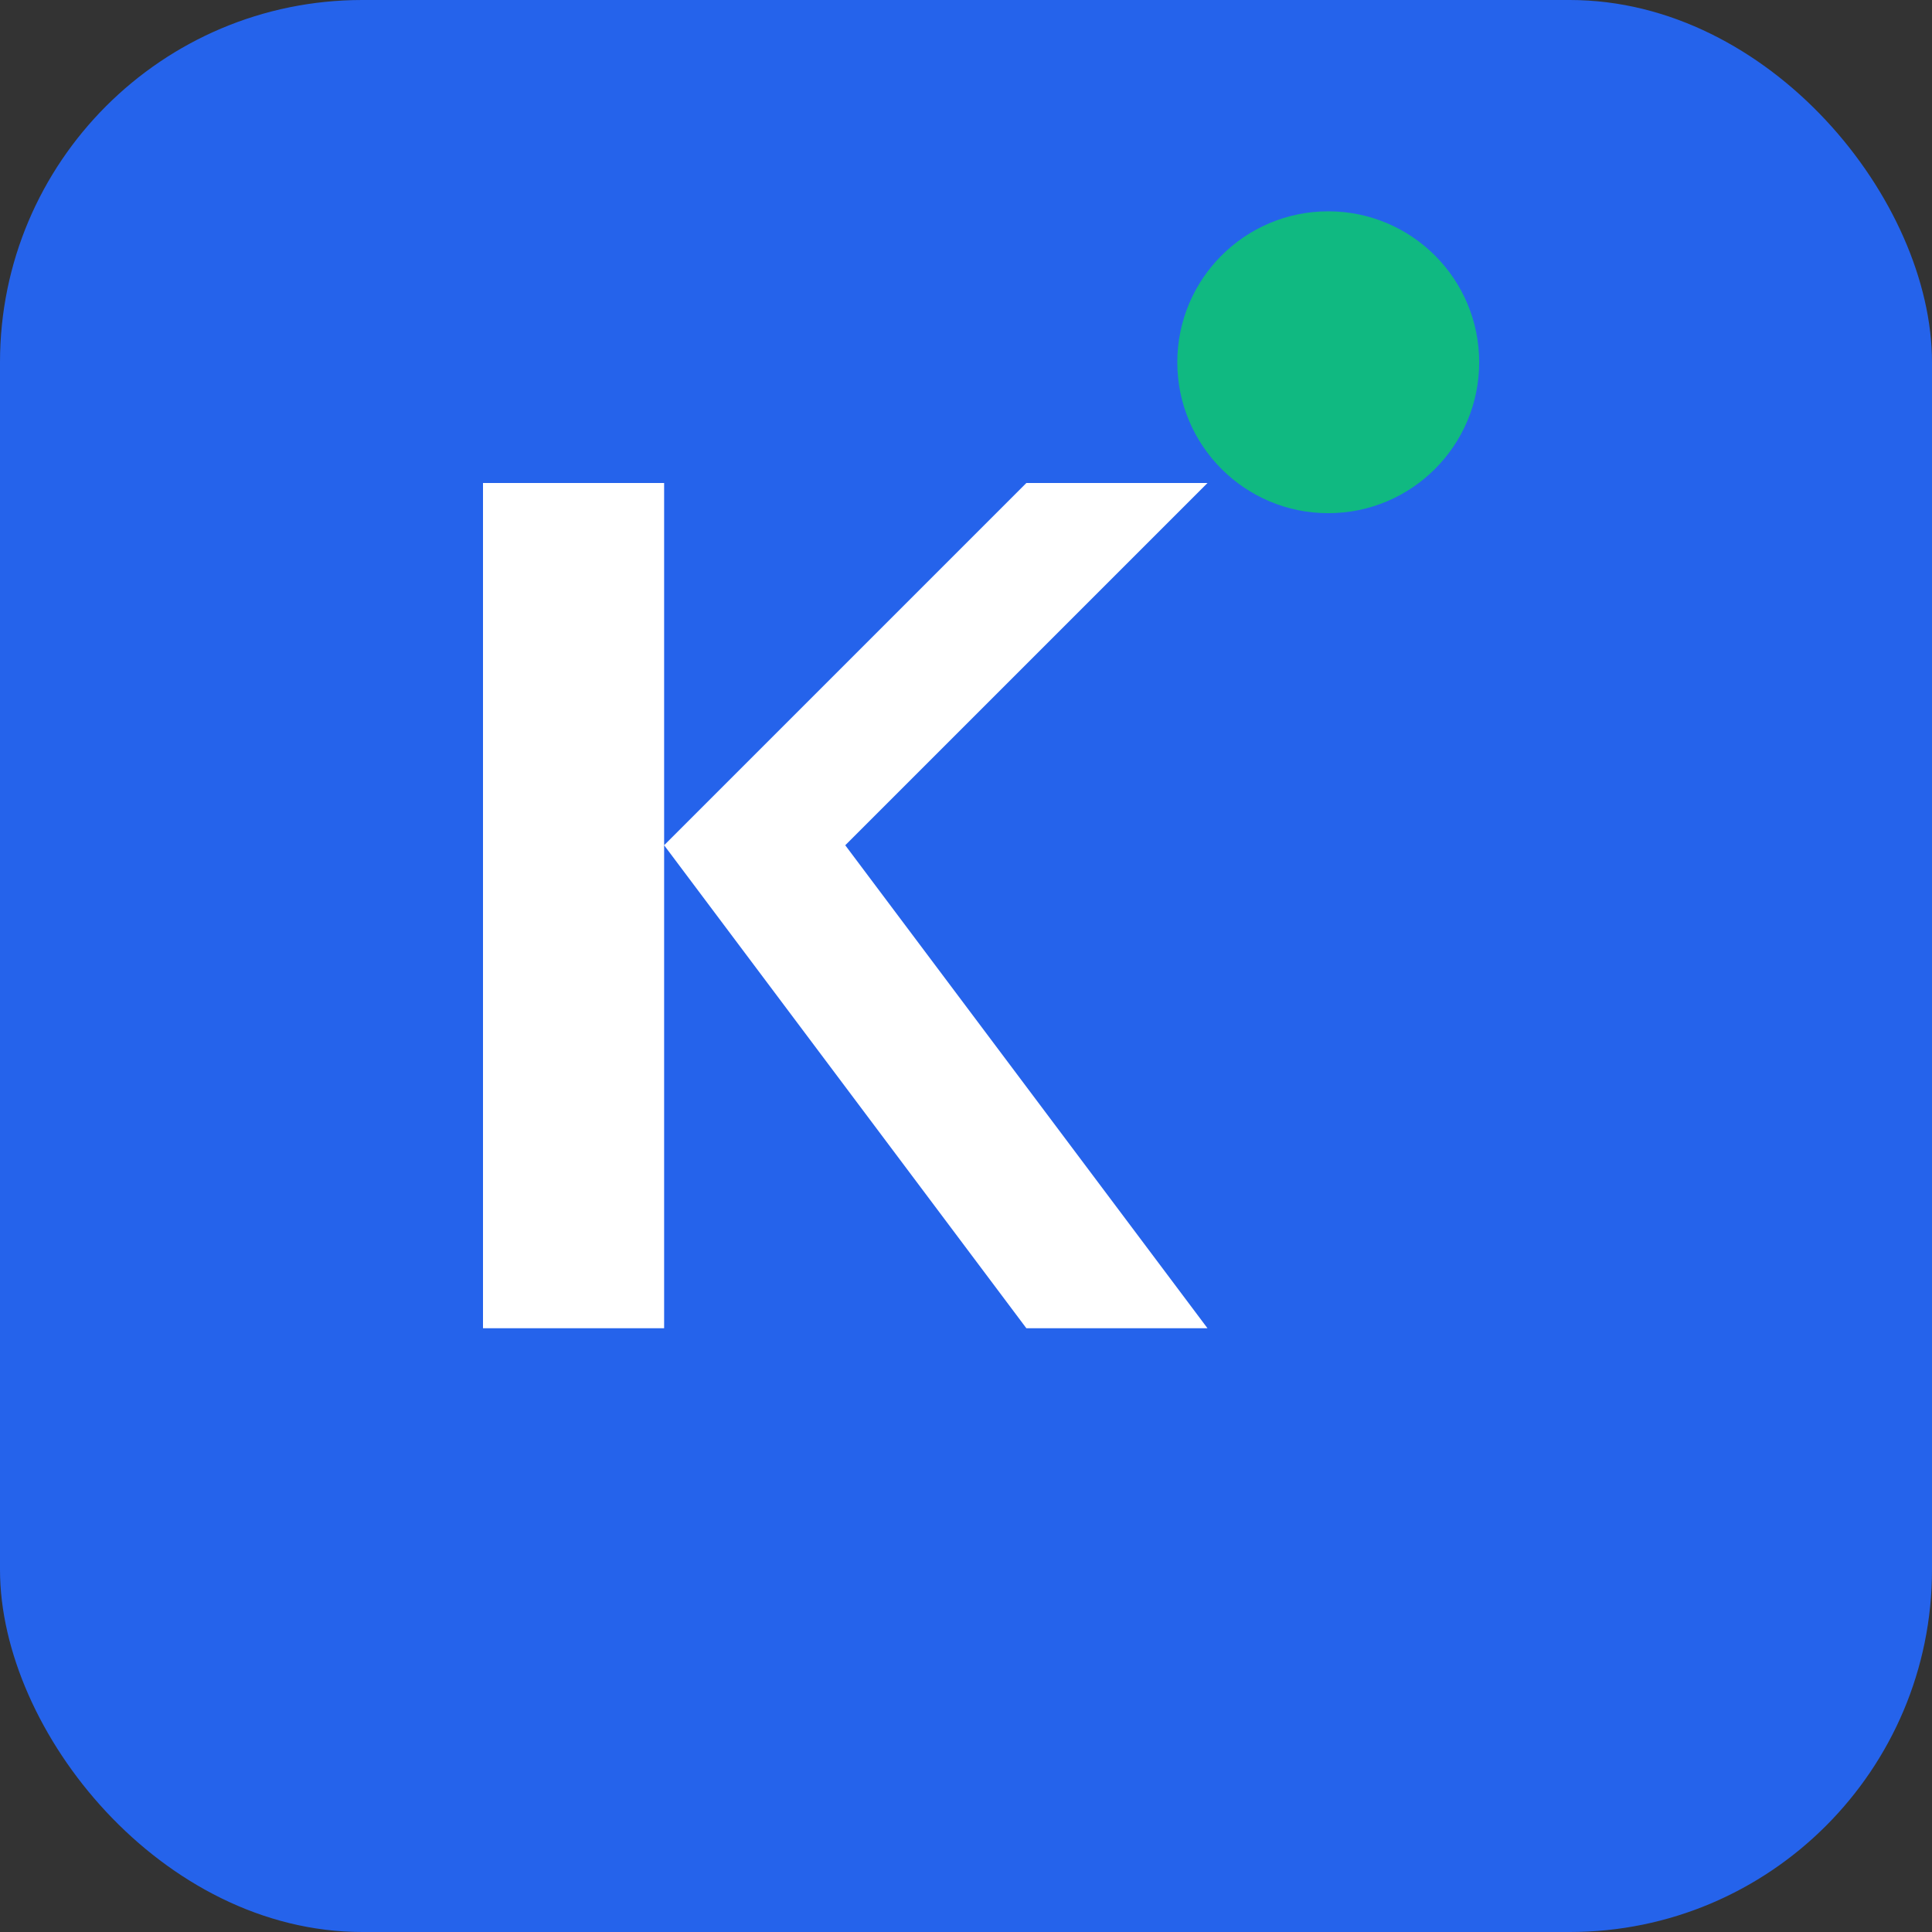 <svg width="32" height="32" viewBox="0 0 32 32" fill="none" xmlns="http://www.w3.org/2000/svg">
  <rect x="0" y="0" width="32" height="32" fill="#333333" stroke="none"/>
  <rect width="32" height="32" rx="6" fill="#2563eb"/>
  <path d="M8 22V8H11V14L17 8H20L14 14L20 22H17L11 14V22H8Z" fill="white"/>
  <circle cx="22" cy="6" r="2.5" fill="#10b981"/>
</svg>
